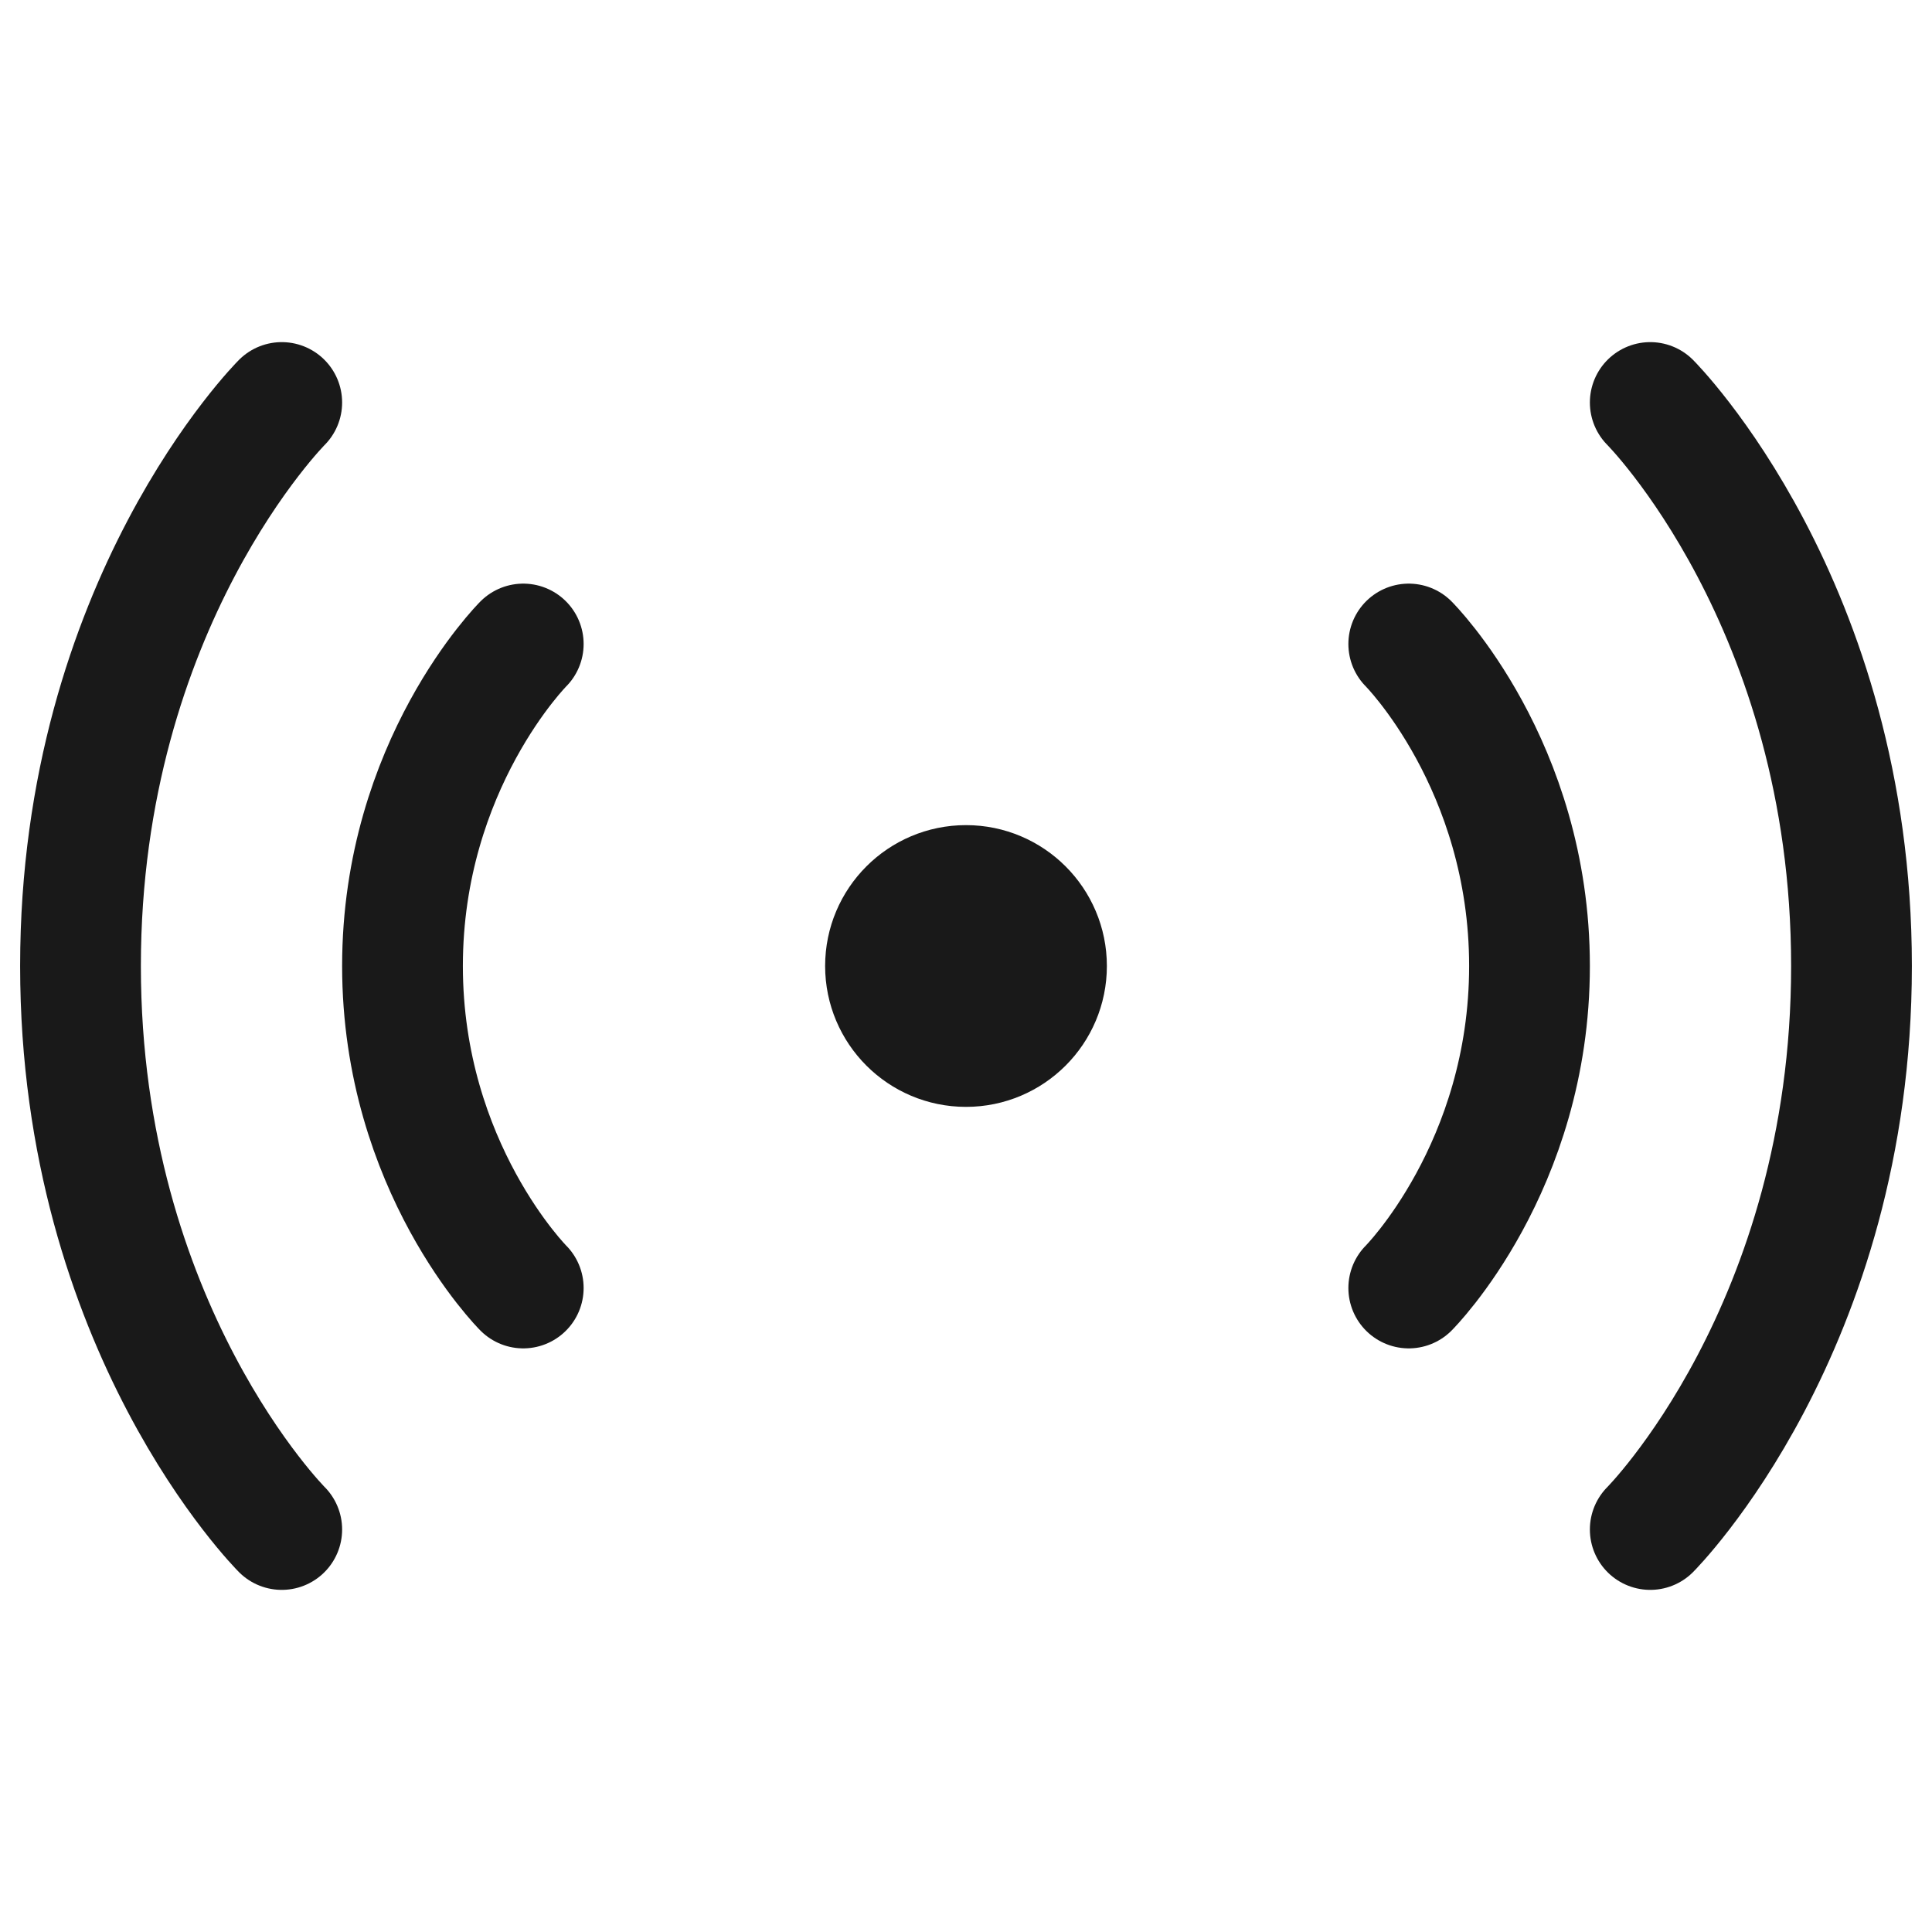 <?xml version="1.0" encoding="UTF-8"?>
<svg xmlns="http://www.w3.org/2000/svg" width="24" height="24" viewBox="0 0 24 24" fill="none">
  <path d="M17.5 8C17.5 8 19 9.5 19 12C19 14.5 17.5 16 17.5 16" stroke="#191919" stroke-width="1.5" stroke-linecap="round" stroke-linejoin="round"></path>
  <path d="M20.5 5C20.5 5 23 7.5 23 12C23 16.5 20.5 19 20.5 19" stroke="#191919" stroke-width="1.5" stroke-linecap="round" stroke-linejoin="round"></path>
  <path d="M6.5 8C6.5 8 5 9.5 5 12C5 14.5 6.5 16 6.5 16" stroke="#191919" stroke-width="1.5" stroke-linecap="round" stroke-linejoin="round"></path>
  <path d="M3.5 5C3.5 5 1 7.5 1 12C1 16.5 3.5 19 3.5 19" stroke="#191919" stroke-width="1.5" stroke-linecap="round" stroke-linejoin="round"></path>
  <path d="M12 13C12.552 13 13 12.552 13 12C13 11.448 12.552 11 12 11C11.448 11 11 11.448 11 12C11 12.552 11.448 13 12 13Z" fill="#191919" stroke="#191919" stroke-width="1.5" stroke-linecap="round" stroke-linejoin="round"></path>
</svg>
